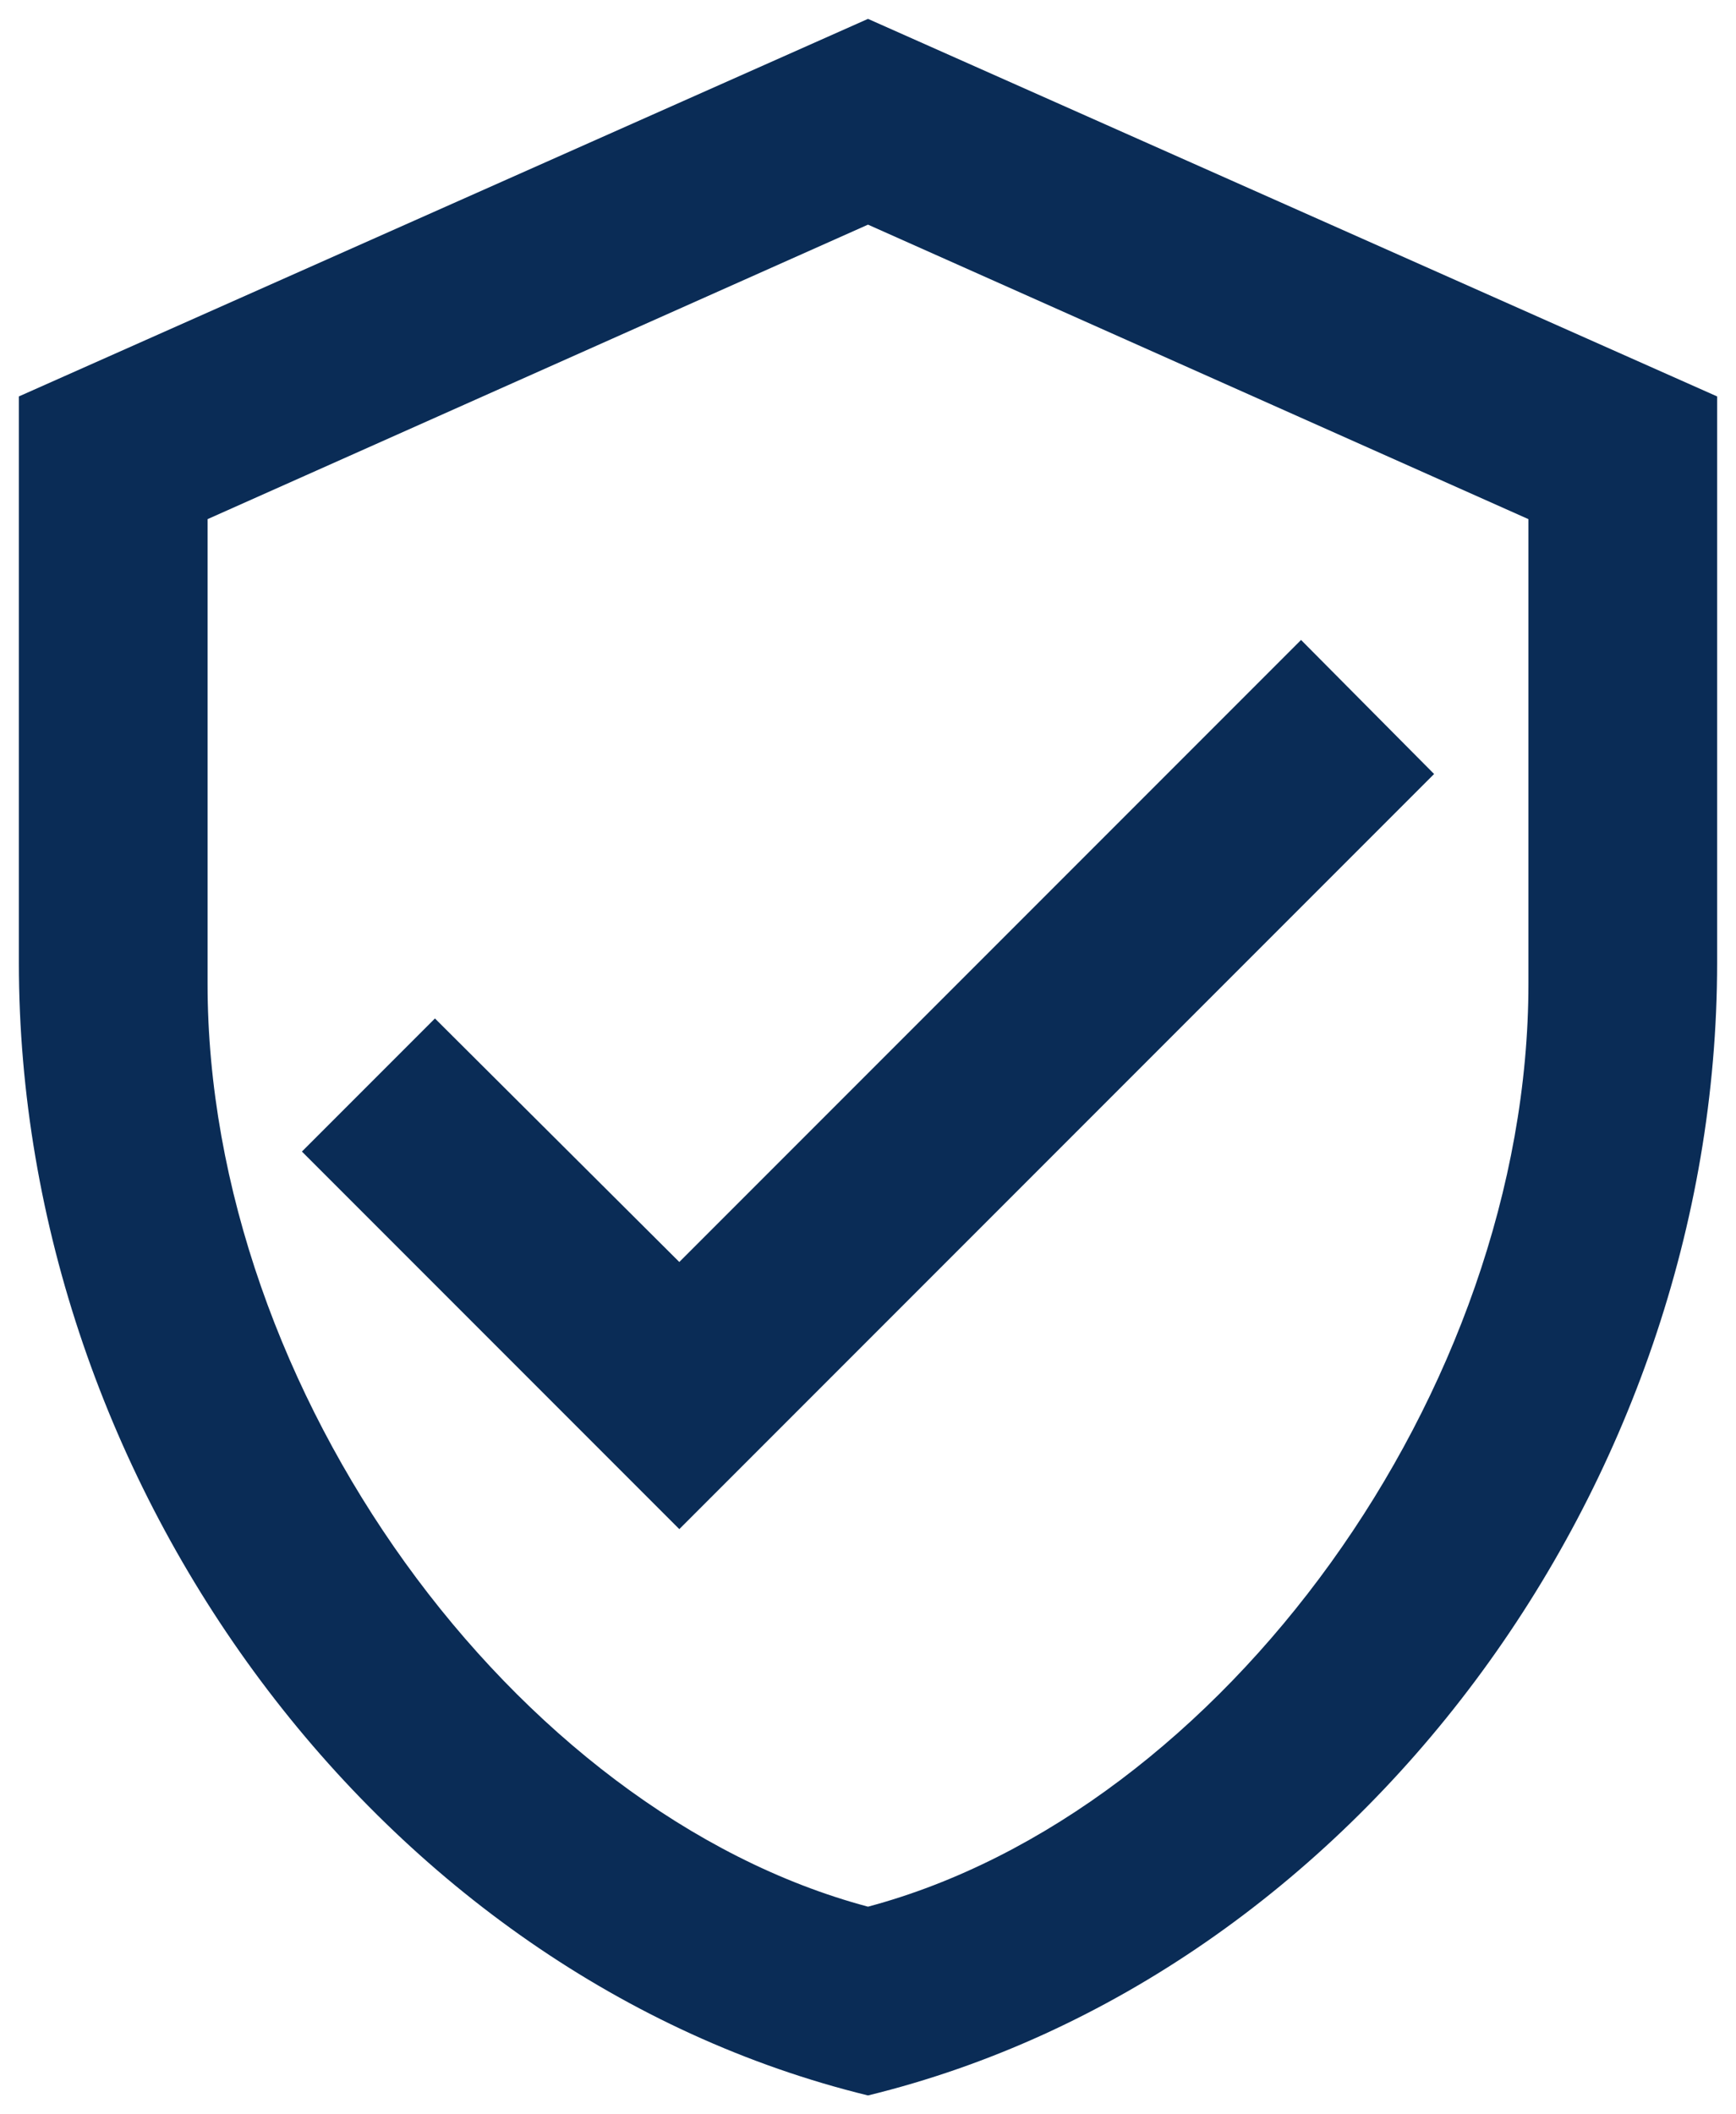 <svg width="46" height="56" viewBox="0 0 46 56" fill="none" xmlns="http://www.w3.org/2000/svg">
<path d="M45.5 25.5C45.5 39.375 35.9 52.35 23 55.5C10.1 52.35 0.5 39.375 0.5 25.5V10.5L23 0.5L45.5 10.5V25.5ZM23 50.5C32.375 48 40.5 36.85 40.5 26.05V13.75L23 5.95L5.5 13.75V26.05C5.5 36.85 13.625 48 23 50.5ZM18 40.5L8 30.5L11.525 26.975L18 33.425L34.475 16.95L38 20.5" fill="#0A2C56"/>
</svg>

